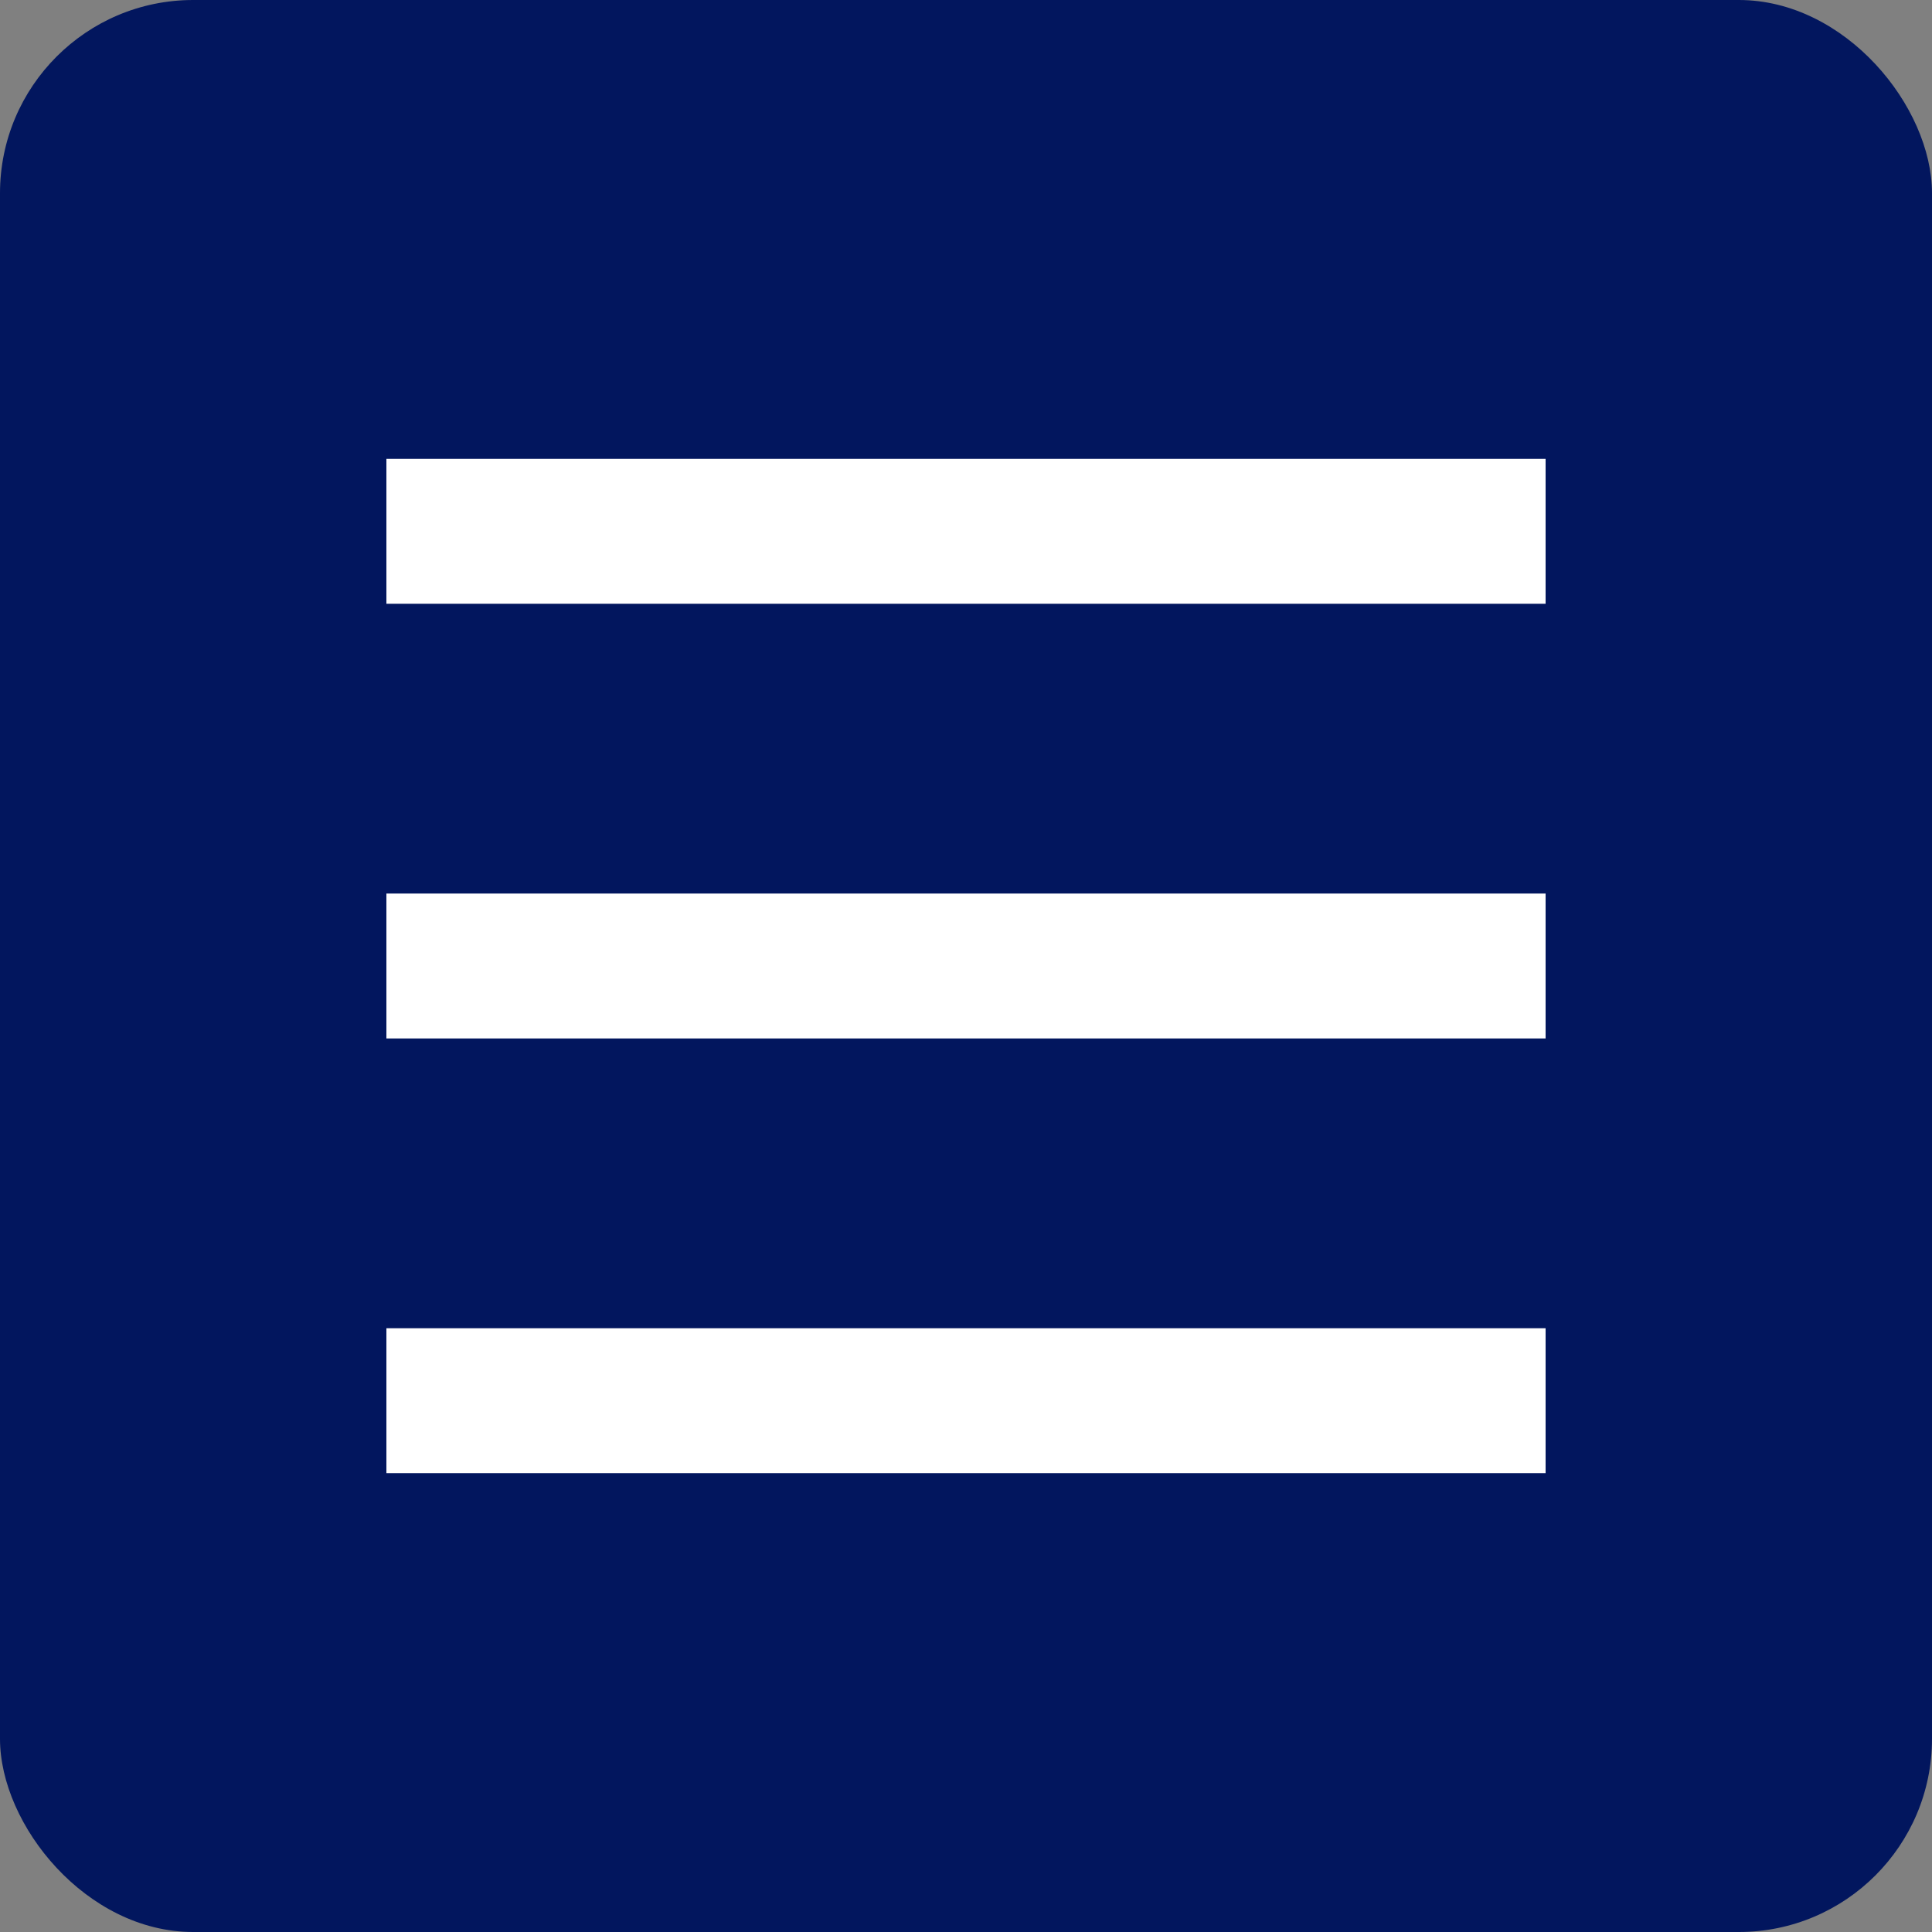 <svg width="40" height="40" viewBox="0 0 40 40" fill="none" xmlns="http://www.w3.org/2000/svg">
<rect x="0" y="0" width="40" height="40" fill="#808080" stroke="none"/>
<rect width="40" height="40" rx="4" fill="#02165E"/>
<rect x="8" y="9.5" width="24" height="3" fill="#FFFFFF"/>
<rect x="8" y="18.5" width="24" height="3" fill="#FFFFFF"/>
<rect x="8" y="27.5" width="24" height="3" fill="#FFFFFF"/>
</svg>
